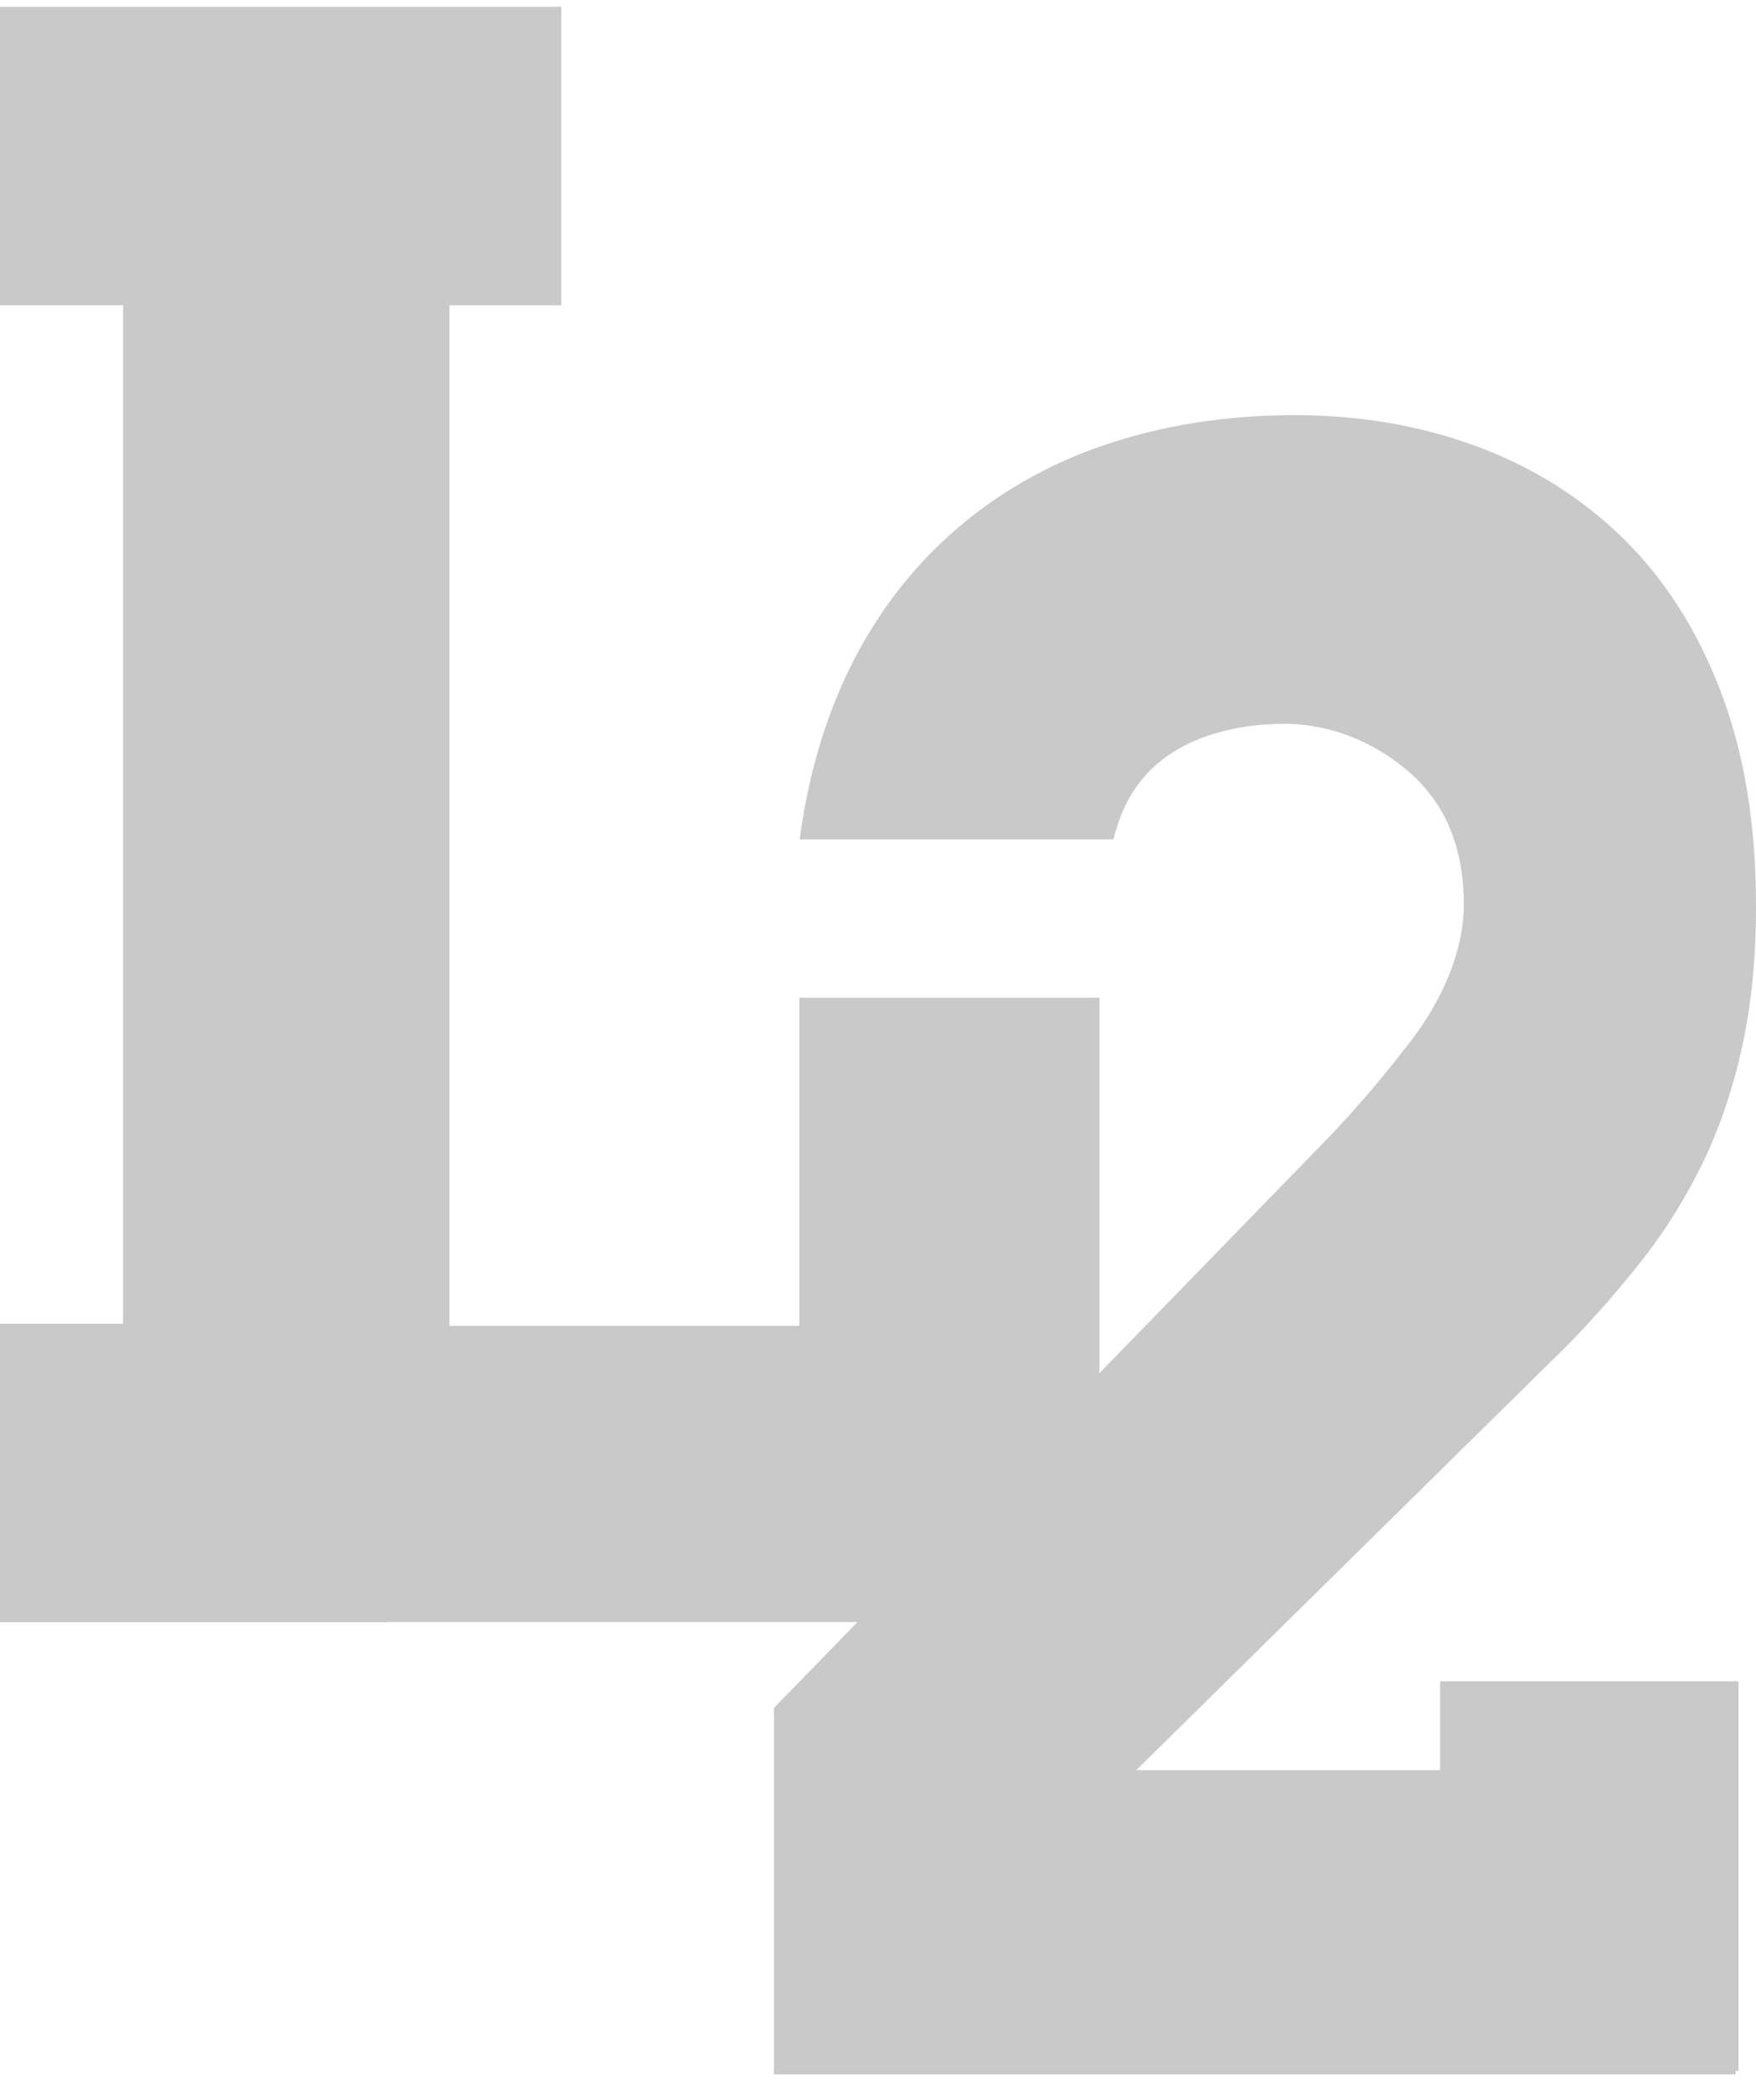 <?xml version="1.0" encoding="UTF-8"?>
<svg width="46px" height="55px" viewBox="0 0 46 55" version="1.1" xmlns="http://www.w3.org/2000/svg" xmlns:xlink="http://www.w3.org/1999/xlink">
    <!-- Generator: Sketch 49.1 (51147) - http://www.bohemiancoding.com/sketch -->
    <title>3</title>
    <desc>Created with Sketch.</desc>
    <defs></defs>
    <g id="Page-1" stroke="none" stroke-width="1" fill="none" fill-rule="evenodd">
        <g id="Landing" transform="translate(-685, -4219)" fill="#C9C9C9">
            <g id="6" transform="translate(0, 4070)">
                <g id="Investors" transform="translate(208, 136)">
                    <g id="3" transform="translate(428, 3)">
                        <path d="M92.048,42.962 C92.645,42.197 93.163,41.362 93.603,40.457 C94.042,39.552 94.385,38.546 94.631,37.439 C94.877,36.333 95,35.096 95,33.727 C95,31.595 94.692,29.724 94.078,28.114 C93.462,26.505 92.61,25.167 91.521,24.101 C90.431,23.035 89.149,22.23 87.673,21.686 C86.197,21.143 84.615,20.872 82.928,20.872 C81.1,20.872 79.405,21.143 77.841,21.686 C76.35,22.205 70.972,24.324 69.948,31.984 L78.165,31.984 C78.332,31.351 78.531,30.9 78.886,30.45 C79.712,29.404 81.17,28.957 82.646,28.957 C83.876,28.957 85.061,29.45 85.975,30.275 C86.889,31.1 87.346,32.236 87.346,33.685 C87.346,34.973 86.723,36.262 85.985,37.228 C85.247,38.193 84.509,39.059 83.771,39.823 L77.801,45.962 L77.801,36.13 L69.938,36.13 L69.938,44.723 L60.774,44.723 L60.774,17.994 L63.703,17.994 L63.703,10.177 L49,10.177 L49,17.994 L52.225,17.994 L52.225,44.668 L49,44.668 L49,52.485 L59.119,52.485 L59.119,52.481 L71.462,52.481 L69.274,54.73 L69.274,64.327 L94.466,64.327 L94.466,64.235 L94.542,64.235 L94.542,54.032 L86.725,54.032 L86.725,56.36 L78.764,56.36 L90.097,45.195 C90.8,44.47 91.45,43.727 92.048,42.962" id="Fill-1"></path>
                    </g>
                </g>
            </g>
        </g>
    </g>
</svg>